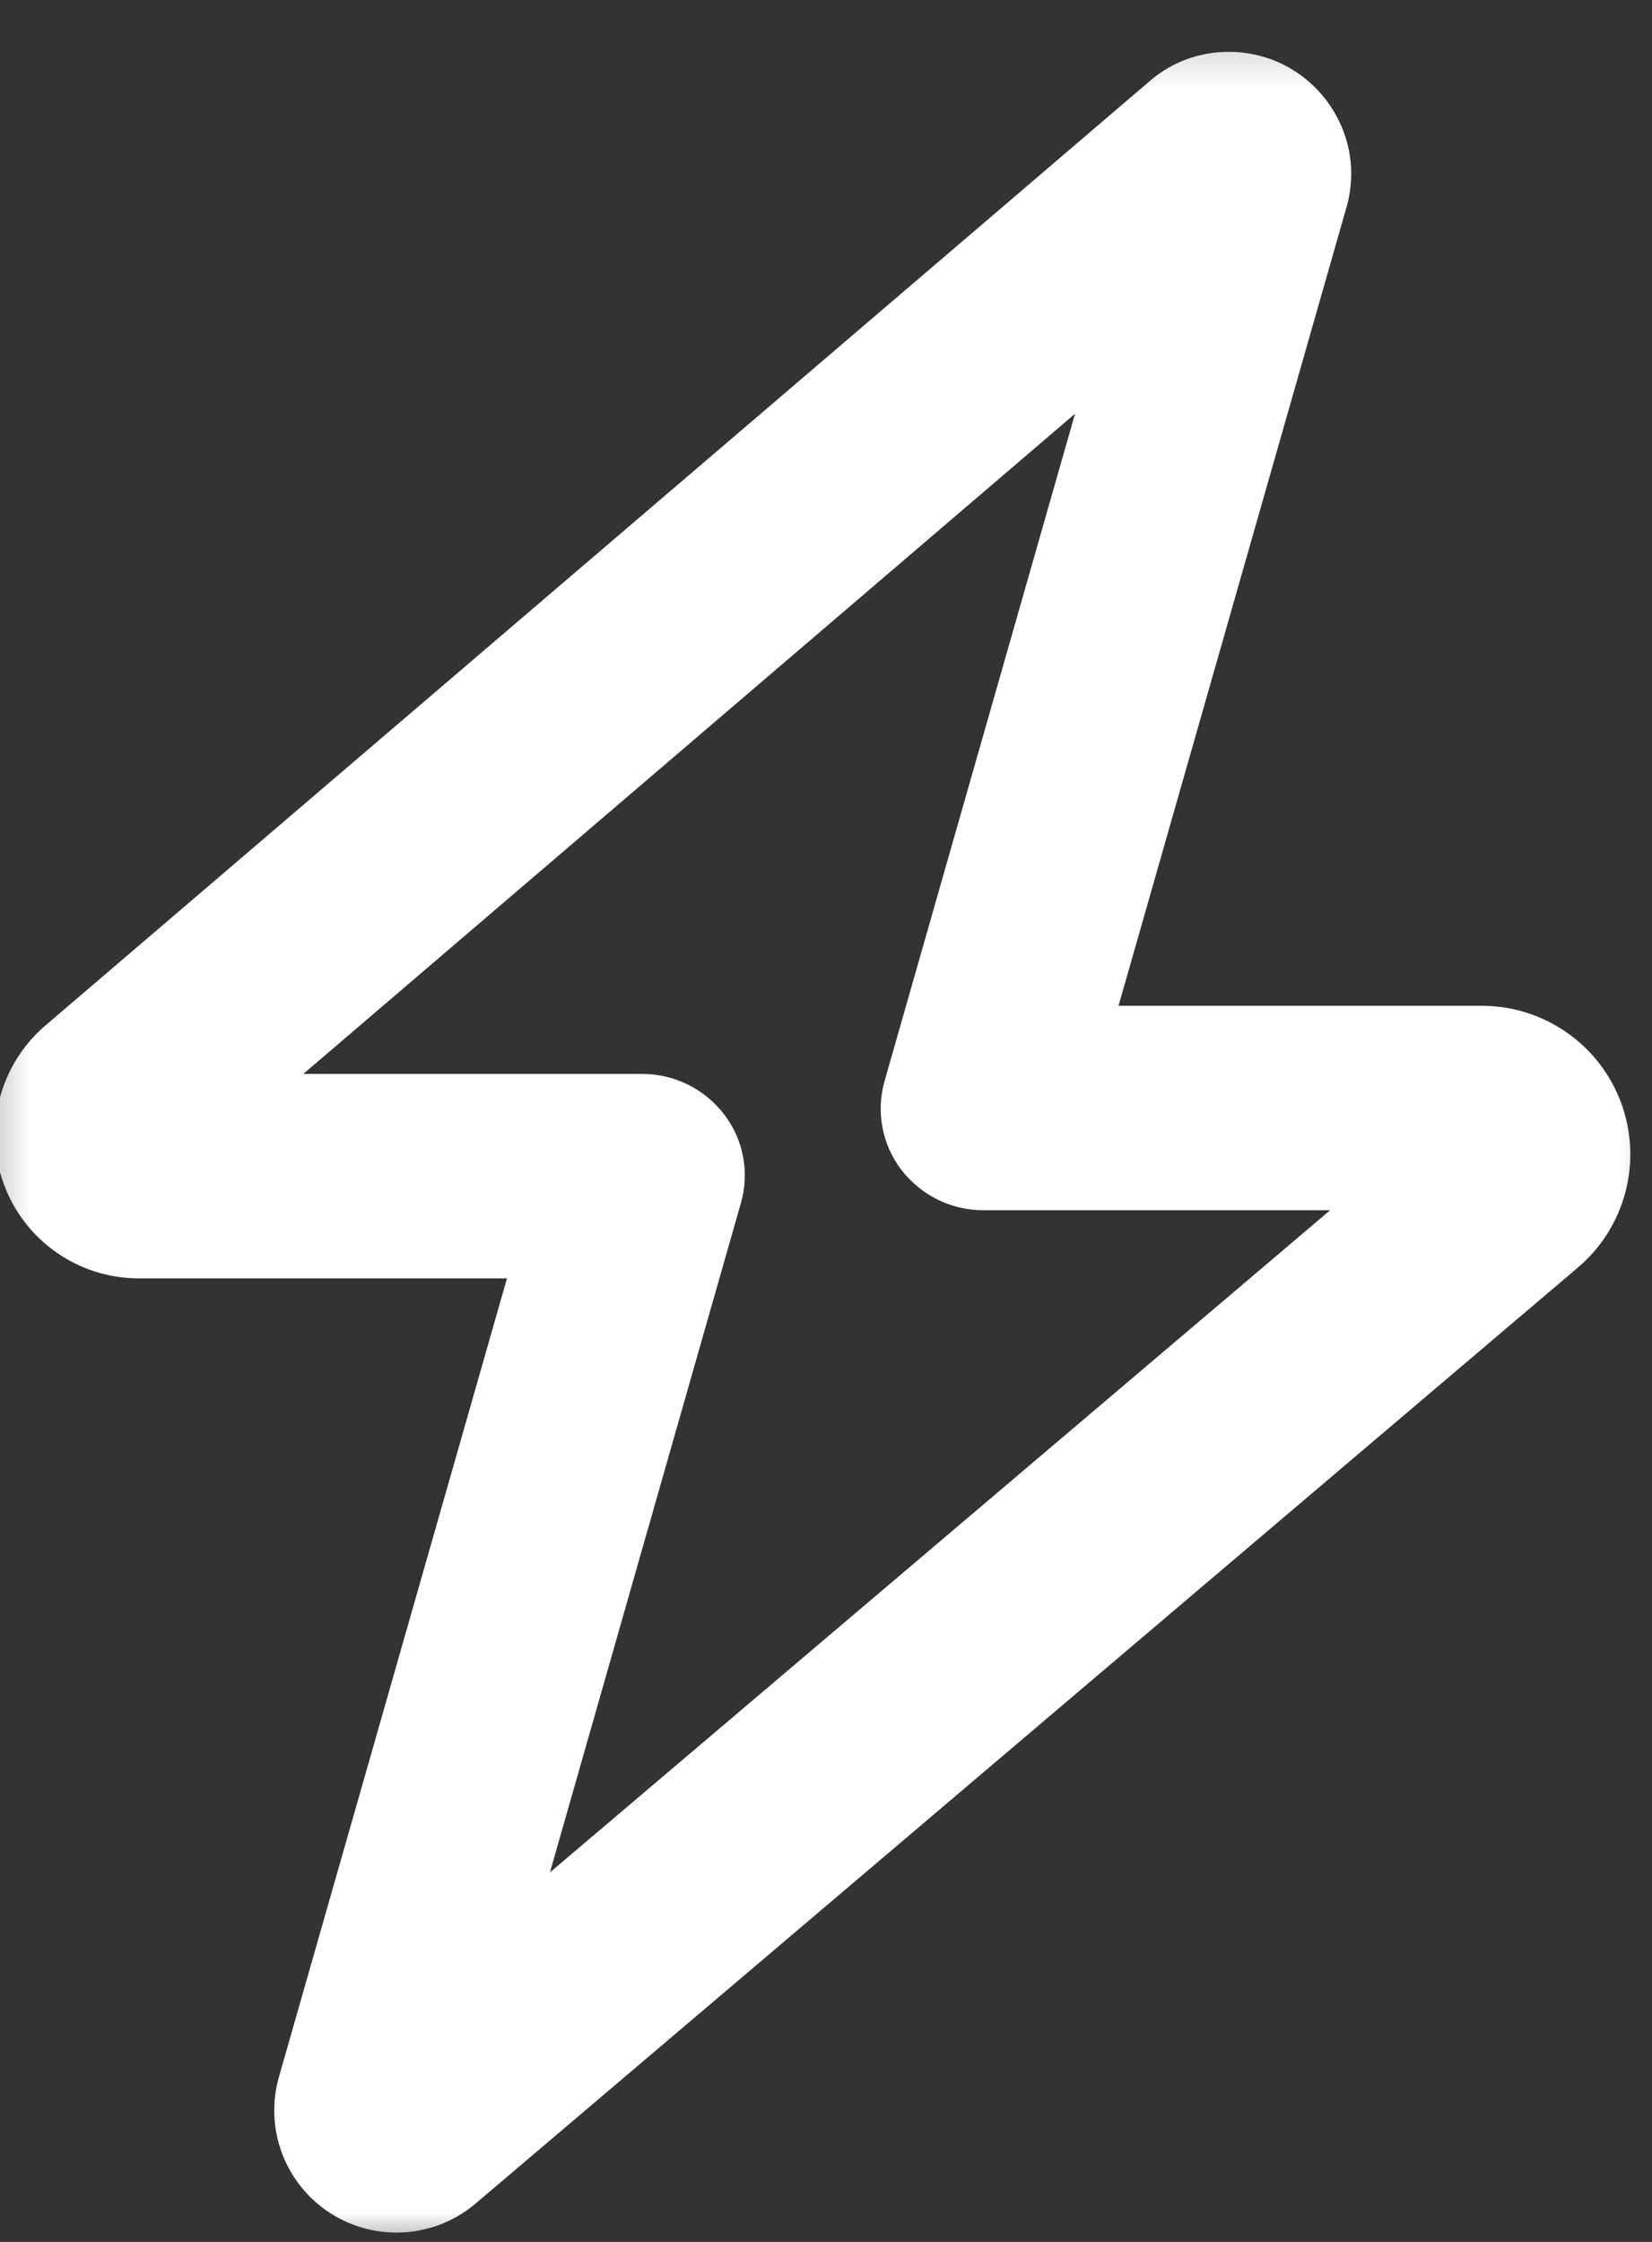 <?xml version="1.0" encoding="UTF-8"?>
<svg width="28px" height="38px" viewBox="0 0 28 38" version="1.1" xmlns="http://www.w3.org/2000/svg" xmlns:xlink="http://www.w3.org/1999/xlink">
    <rect x="0" y="0" width="28" height="38" fill="#333333" stroke="none"/>
    <!-- Generator: Sketch 58 (84663) - https://sketch.com -->
    <title>Bolt</title>
    <desc>Created with Sketch.</desc>
    <defs>
        <polygon id="path-1" points="0.384 0.229 29.384 0.229 29.384 38.229 0.384 38.229"></polygon>
    </defs>
    <g id="Page-1" stroke="none" stroke-width="1" fill="none" fill-rule="evenodd">
        <g id="Bolt" transform="translate(-1, 0)">
            <mask id="mask-2" fill="white">
                <use xlink:href="#path-1"></use>
            </mask>
            <g id="path-1"></g>
            <g id="Group" mask="url(#mask-2)">
                <g transform="translate(-318, -45)" id="Shape">
                    <g transform="translate(0.333, 0)">
                        <path d="M25.216,28.04 C25.216,29 24.444,29.772 23.484,29.772 C22.524,29.772 21.751,29.001 21.751,28.039 L21.751,23.42 C21.751,22.459 22.524,21.687 23.484,21.687 C24.444,21.687 25.217,22.459 25.217,23.42 M17.708,9.56 L17.708,14.18 L29.259,14.18 L29.259,9.56 C29.259,8.029 28.651,6.56 27.568,5.477 C26.485,4.394 25.017,3.785 23.485,3.785 C21.953,3.784 20.484,4.392 19.4,5.475 C18.317,6.558 17.708,8.027 17.708,9.559 M10.779,18.799 L10.779,32.66 C10.779,33.296 11.299,33.815 11.933,33.815 L35.033,33.815 C35.67,33.813 36.187,33.297 36.188,32.66 L36.188,18.8 C36.187,18.163 35.67,17.647 35.033,17.645 L11.933,17.645 C11.297,17.648 10.781,18.163 10.779,18.8 M23.485,0.32 C28.588,0.32 32.725,4.457 32.725,9.56 L32.725,14.18 L35.033,14.18 C37.584,14.182 39.651,16.249 39.653,18.8 L39.653,32.66 C39.651,35.211 37.584,37.278 35.033,37.28 L11.933,37.28 C9.382,37.279 7.315,35.211 7.313,32.66 L7.313,18.8 C7.315,16.249 9.382,14.181 11.933,14.18 L14.244,14.18 L14.244,9.56 C14.244,4.457 18.381,0.32 23.484,0.32 M33.301,182.827 L33.301,191.88 L35.611,191.88 L35.611,182.827 C34.861,182.577 34.051,182.577 33.301,182.827 M34.456,174.555 C35.413,174.555 36.189,173.779 36.189,172.821 C36.189,171.864 35.413,171.088 34.456,171.088 C33.499,171.088 32.723,171.864 32.723,172.821 C32.723,173.779 33.499,174.555 34.456,174.555 M37.056,177.321 C35.448,178.251 33.466,178.251 31.857,177.321 C29.478,175.838 28.703,172.736 30.105,170.308 C31.507,167.881 34.581,167.001 37.055,168.32 C38.661,169.25 39.65,170.965 39.65,172.821 C39.65,174.677 38.661,176.392 37.055,177.321 M31.569,204.584 C30.609,204.584 29.836,203.811 29.836,202.852 L29.836,186.74 L27.836,189.916 C27.316,190.702 26.264,190.928 25.467,190.425 C24.669,189.923 24.42,188.876 24.904,188.068 L28.4,182.517 C29.711,180.438 31.998,179.176 34.457,179.176 C36.915,179.176 39.202,180.438 40.513,182.517 L44.007,188.068 C44.337,188.592 44.362,189.252 44.074,189.8 C43.785,190.347 43.227,190.7 42.608,190.724 C41.989,190.748 41.405,190.44 41.075,189.916 L39.076,186.74 L39.076,202.852 C39.076,203.811 38.305,204.584 37.344,204.584 C36.384,204.584 35.611,203.811 35.611,202.852 L35.611,195.344 L33.301,195.344 L33.301,202.852 C33.301,203.811 32.529,204.584 31.569,204.584 M9.624,172.823 C9.624,173.78 10.4,174.556 11.357,174.556 C12.315,174.556 13.091,173.78 13.091,172.823 C13.091,171.865 12.315,171.089 11.357,171.089 C10.4,171.089 9.624,171.865 9.624,172.823 M14.727,193.035 L11.356,182.921 L7.987,193.035 M6.855,175.421 C5.925,173.813 5.924,171.831 6.853,170.222 C7.781,168.613 9.498,167.623 11.356,167.624 C13.878,167.625 16.036,169.435 16.473,171.919 C16.911,174.403 15.503,176.842 13.133,177.705 C10.763,178.568 8.116,177.605 6.855,175.421 M17.716,182.337 L21.969,187.945 C22.544,188.708 22.395,189.792 21.636,190.371 C21.271,190.649 20.809,190.77 20.354,190.708 C19.899,190.646 19.488,190.405 19.211,190.039 L15.94,185.721 L18.776,194.217 C18.95,194.746 18.861,195.326 18.535,195.778 C18.21,196.23 17.687,196.498 17.131,196.5 L15.976,196.5 L15.976,202.852 C15.976,203.811 15.205,204.584 14.244,204.584 C13.284,204.584 12.511,203.811 12.511,202.852 L12.511,196.5 L10.201,196.5 L10.201,202.852 C10.201,203.811 9.429,204.584 8.469,204.584 C7.509,204.584 6.736,203.811 6.736,202.852 L6.736,196.5 L5.581,196.5 C5.025,196.497 4.503,196.229 4.177,195.777 C3.852,195.326 3.762,194.746 3.935,194.217 L6.764,185.721 L3.497,190.039 C2.918,190.798 1.833,190.947 1.071,190.371 C0.311,189.792 0.162,188.708 0.737,187.945 L4.991,182.337 C6.5,180.346 8.855,179.176 11.353,179.176 C13.852,179.176 16.207,180.346 17.716,182.337 M33.185,368.429 L35.973,368.429 C35.361,366.16 33.528,364.426 31.229,363.939 L26.523,368.063 C26.374,368.196 26.215,368.319 26.048,368.429 L28.796,368.429 L28.457,368.184 C28.258,368.032 28.175,367.772 28.249,367.533 C28.323,367.294 28.546,367.133 28.796,367.136 L30.053,367.136 L30.444,365.932 C30.519,365.694 30.741,365.533 30.991,365.535 C31.245,365.535 31.46,365.692 31.54,365.932 L31.931,367.132 L33.185,367.132 C33.431,367.132 33.655,367.288 33.735,367.527 C33.811,367.766 33.727,368.028 33.525,368.177 L33.185,368.423 M23.693,338.436 C23.557,338.379 23.404,338.379 23.268,338.436 L20.959,339.36 C20.739,339.447 20.595,339.659 20.596,339.895 C20.596,341.137 21.101,343.22 23.259,344.124 C23.405,344.181 23.561,344.181 23.708,344.124 C25.867,343.22 26.371,341.137 26.371,339.895 C26.37,339.66 26.228,339.45 26.011,339.361 L23.7,338.436 M14.396,347.113 C15.405,347.493 16.452,347.82 17.521,348.079 C17.243,350.38 18.315,352.636 20.275,353.875 C22.234,355.114 24.732,355.114 26.692,353.875 C28.652,352.636 29.723,350.38 29.445,348.079 C30.508,347.828 31.552,347.505 32.571,347.113 C33.241,350.757 31.671,354.449 28.58,356.493 C25.49,358.537 21.477,358.537 18.387,356.493 C15.296,354.449 13.725,350.757 14.396,347.113 M10.988,368.423 L20.915,368.423 C20.746,368.312 20.586,368.189 20.436,368.053 L15.731,363.933 C13.433,364.422 11.602,366.155 10.988,368.423 M23.924,334.992 L34.897,337.88 C35.52,338.044 36.001,338.539 36.145,339.167 C36.289,339.795 36.072,340.451 35.583,340.869 L33.879,342.327 L33.879,342.932 C33.879,343.705 33.495,344.433 32.788,344.752 C31.048,345.531 27.837,346.485 23.483,346.485 C19.131,346.485 15.919,345.531 14.179,344.752 C13.472,344.433 13.088,343.705 13.088,342.932 L13.088,342.327 L11.384,340.86 C10.894,340.442 10.677,339.785 10.823,339.157 C10.968,338.531 11.448,338.037 12.069,337.873 L23.043,334.985 C23.331,334.905 23.636,334.905 23.924,334.985 M17.209,360.627 L22.719,365.44 C23.154,365.824 23.806,365.824 24.241,365.44 L29.751,360.627 C29.961,360.437 30.238,360.339 30.521,360.352 C35.651,360.653 39.656,364.902 39.653,370.04 C39.653,371.059 38.824,371.888 37.805,371.888 L9.161,371.888 C8.142,371.885 7.316,371.059 7.313,370.04 C7.31,364.903 11.316,360.656 16.445,360.36 C16.728,360.345 17.006,360.443 17.216,360.633 M36.189,513.781 C34.914,513.781 33.879,514.816 33.879,516.091 C33.879,517.367 34.914,518.401 36.189,518.401 C37.428,518.35 38.405,517.331 38.405,516.091 C38.405,514.852 37.428,513.833 36.189,513.781 M11.825,503.356 C11.988,503.786 11.973,504.263 11.783,504.681 C11.594,505.1 11.246,505.426 10.816,505.588 L7.688,506.757 C7.464,506.844 7.316,507.06 7.315,507.3 L7.315,516.669 C7.316,520.815 10.676,524.175 14.821,524.176 L15.977,524.176 C20.122,524.174 23.482,520.814 23.484,516.669 L23.484,507.3 C23.482,507.059 23.333,506.844 23.108,506.757 L19.988,505.588 C19.137,505.222 18.725,504.251 19.052,503.384 C19.379,502.517 20.33,502.061 21.211,502.348 L24.328,503.516 C25.907,504.106 26.952,505.615 26.949,507.3 L26.949,516.669 C26.95,522.277 22.721,526.982 17.145,527.576 C17.418,532.153 21.209,535.726 25.795,535.727 C28.092,535.727 30.296,534.815 31.921,533.19 C33.546,531.565 34.458,529.362 34.457,527.064 L34.457,521.6 C31.632,520.711 29.938,517.828 30.536,514.928 C31.134,512.027 33.83,510.049 36.776,510.349 C39.722,510.65 41.963,513.13 41.964,516.092 C41.965,518.614 40.328,520.845 37.921,521.6 L37.921,527.067 C37.921,530.283 36.644,533.367 34.369,535.641 C32.095,537.915 29.011,539.192 25.795,539.192 C19.299,539.194 13.957,534.075 13.681,527.585 C8.094,527 3.85,522.289 3.849,516.671 L3.849,507.301 C3.849,505.619 4.896,504.111 6.469,503.517 L9.595,502.341 C10.024,502.179 10.501,502.194 10.919,502.384 C11.338,502.573 11.664,502.921 11.825,503.351 M339.343,236.281 L349.796,236.281 L344.569,227.316 M335.473,237.524 C335.287,236.729 335.545,235.915 335.959,235.205 L342.828,223.419 C343.191,222.805 343.855,222.421 344.571,222.421 C345.286,222.421 345.948,222.8 346.309,223.417 L353.181,235.199 C353.593,235.905 353.852,236.72 353.665,237.515 C352.887,240.756 349.109,243.212 344.571,243.212 C340.029,243.212 336.255,240.756 335.473,237.515 M328.4,218.956 C328.38,219.795 328.815,220.578 329.538,221.004 C330.261,221.429 331.158,221.429 331.881,221.004 C332.604,220.579 333.04,219.796 333.02,218.957 C332.99,217.703 331.965,216.702 330.71,216.702 C329.455,216.702 328.43,217.703 328.4,218.957 M346.88,218.379 C346.88,219.34 346.107,220.112 345.147,220.112 L336.367,220.112 C335.948,222.168 334.445,223.835 332.443,224.464 L332.443,246.677 L345.148,246.677 C346.107,246.677 346.88,247.448 346.88,248.411 C346.88,249.371 346.107,250.141 345.147,250.141 L316.271,250.141 C315.311,250.141 314.54,249.369 314.54,248.409 C314.54,247.449 315.312,246.676 316.272,246.676 L328.977,246.676 L328.977,224.464 C326.974,223.836 325.471,222.169 325.051,220.112 L316.272,220.112 C315.312,220.112 314.539,219.34 314.539,218.379 C314.539,217.419 315.312,216.647 316.272,216.647 L325.417,216.647 C326.334,214.54 328.414,213.179 330.711,213.181 C333.007,213.179 335.085,214.542 336,216.648 L345.147,216.648 C346.107,216.648 346.88,217.419 346.88,218.379 M321.997,236.281 L316.763,227.316 L311.535,236.281 M307.675,237.524 C307.485,236.729 307.747,235.915 308.157,235.205 L315.023,223.419 C315.386,222.802 316.047,222.423 316.763,222.421 C317.479,222.421 318.141,222.797 318.501,223.417 L325.373,235.199 C325.785,235.905 326.047,236.72 325.859,237.515 C325.079,240.756 321.304,243.212 316.763,243.212 C312.229,243.212 308.453,240.756 307.675,237.524 M336.888,52.013 L323.808,63.203 L329.555,63.203 C330.096,63.203 330.608,63.456 330.941,63.889 C331.272,64.321 331.375,64.885 331.221,65.404 L327.988,76.737 L341.212,65.513 L335.329,65.513 C334.788,65.513 334.276,65.26 333.943,64.827 C333.614,64.395 333.511,63.833 333.663,63.312 M339.493,45.879 C340.873,45.879 341.868,47.2 341.487,48.519 L337.625,62.048 L343.775,62.048 C344.833,62.045 345.78,62.704 346.145,63.697 C346.51,64.69 346.215,65.805 345.407,66.488 L326.731,82.347 C326.035,82.94 325.032,83.007 324.264,82.512 C323.495,82.016 323.143,81.075 323.397,80.196 L327.26,66.668 L321.013,66.668 C319.996,66.666 319.087,66.031 318.734,65.076 C318.382,64.121 318.661,63.048 319.433,62.385 L338.153,46.375 C338.527,46.049 339.004,45.879 339.493,45.879 M674.149,584.383 C676.625,584.382 678.912,583.061 680.151,580.917 C681.389,578.774 681.389,576.132 680.151,573.988 C678.912,571.845 676.624,570.524 674.148,570.524 C671.672,570.524 669.384,571.845 668.145,573.988 C666.909,576.133 666.91,578.774 668.148,580.918 C669.386,583.062 671.674,584.382 674.149,584.383 M670.684,560.129 C670.684,561.348 670.215,562.452 669.441,563.273 L671.384,567.425 C672.284,567.176 673.215,567.05 674.149,567.052 C676.965,567.052 679.517,568.169 681.389,569.989 L686.991,565.883 C686.898,565.512 686.853,565.131 686.855,564.749 C686.855,562.198 688.923,560.129 691.475,560.128 C694.025,560.13 696.092,562.197 696.095,564.748 C696.092,566.423 695.184,567.967 693.72,568.781 C692.256,569.596 690.465,569.555 689.04,568.675 L683.437,572.781 C684.147,574.181 684.544,575.771 684.544,577.445 C684.544,578.781 684.292,580.059 683.828,581.236 L688.687,584.152 C689.487,583.547 690.462,583.22 691.465,583.221 C694.016,583.224 696.083,585.291 696.085,587.841 C696.083,590.392 694.016,592.459 691.465,592.461 C690.116,592.459 688.835,591.867 687.958,590.841 C687.081,589.816 686.696,588.459 686.903,587.125 L682.037,584.209 C680.072,586.525 677.186,587.856 674.149,587.849 C669.076,587.851 664.743,584.188 663.9,579.185 L658.795,579.185 C657.965,581.235 655.8,582.409 653.63,581.986 C651.461,581.564 649.895,579.663 649.895,577.452 C649.897,574.901 651.964,572.834 654.515,572.832 C656.455,572.832 658.116,574.025 658.795,575.72 L663.9,575.72 C664.368,572.953 665.934,570.493 668.243,568.899 L666.303,564.741 C666.221,564.748 666.143,564.748 666.064,564.748 C663.513,564.746 661.446,562.679 661.444,560.128 C661.446,557.577 663.513,555.51 666.064,555.508 C668.615,555.51 670.682,557.577 670.684,560.128 M677.037,383.584 C677.876,383.604 678.659,383.167 679.084,382.444 C679.509,381.721 679.508,380.824 679.083,380.102 C678.657,379.379 677.873,378.943 677.035,378.964 C675.781,378.995 674.78,380.021 674.781,381.275 C674.782,382.53 675.783,383.555 677.037,383.584 M672.417,381.275 C672.437,380.436 672.002,379.653 671.279,379.227 C670.556,378.802 669.659,378.802 668.936,379.227 C668.213,379.653 667.777,380.436 667.797,381.275 C667.827,382.529 668.853,383.53 670.107,383.53 C671.362,383.53 672.387,382.529 672.417,381.275 M663.177,383.584 C664.016,383.604 664.8,383.167 665.225,382.443 C665.65,381.72 665.65,380.823 665.224,380.099 C664.798,379.376 664.014,378.941 663.175,378.961 C661.92,378.992 660.919,380.019 660.92,381.274 C660.92,382.529 661.922,383.555 663.177,383.584 M689.743,388.204 L659.712,388.204 L659.712,402.064 C659.712,402.699 660.232,403.219 660.867,403.219 L688.587,403.219 C689.224,403.216 689.74,402.701 689.743,402.064 M656.248,378.964 C656.249,376.413 658.316,374.345 660.867,374.344 L688.587,374.344 C691.138,374.345 693.206,376.413 693.208,378.964 L693.208,402.064 C693.204,404.614 691.138,406.68 688.588,406.684 L660.867,406.684 C658.316,406.682 656.249,404.614 656.248,402.064 L656.248,383.584 M330.819,400.091 C330.819,398.815 329.784,397.781 328.509,397.781 C327.233,397.781 326.199,398.815 326.199,400.091 C326.199,401.366 327.233,402.401 328.509,402.401 C329.784,402.401 330.819,401.366 330.819,400.091 M332.168,405.079 L321.752,409.085 C320.352,409.627 318.973,408.247 319.513,406.848 L323.521,396.432 C323.759,395.819 324.235,395.339 324.849,395.104 L335.265,391.096 C336.665,390.555 338.044,391.936 337.505,393.333 L333.496,403.749 C333.265,404.363 332.781,404.847 332.168,405.079 M343.524,400.092 C343.526,394.727 340.664,389.769 336.018,387.086 C331.371,384.404 325.647,384.405 321.001,387.089 C314.693,390.733 311.911,398.38 314.403,405.226 C316.896,412.072 323.943,416.14 331.118,414.875 C338.293,413.61 343.524,407.376 343.524,400.091 M310.028,400.091 C310.029,393.489 313.552,387.389 319.27,384.088 C324.987,380.787 332.031,380.787 337.749,384.087 C343.466,387.389 346.988,393.489 346.989,400.091 C346.988,406.692 343.465,412.792 337.748,416.092 C332.031,419.393 324.987,419.394 319.269,416.095 C313.552,412.793 310.03,406.693 310.029,400.091" fill="#FFFFFF" fill-rule="nonzero"></path>
                    </g>
                </g>
            </g>
        </g>
    </g>
</svg>